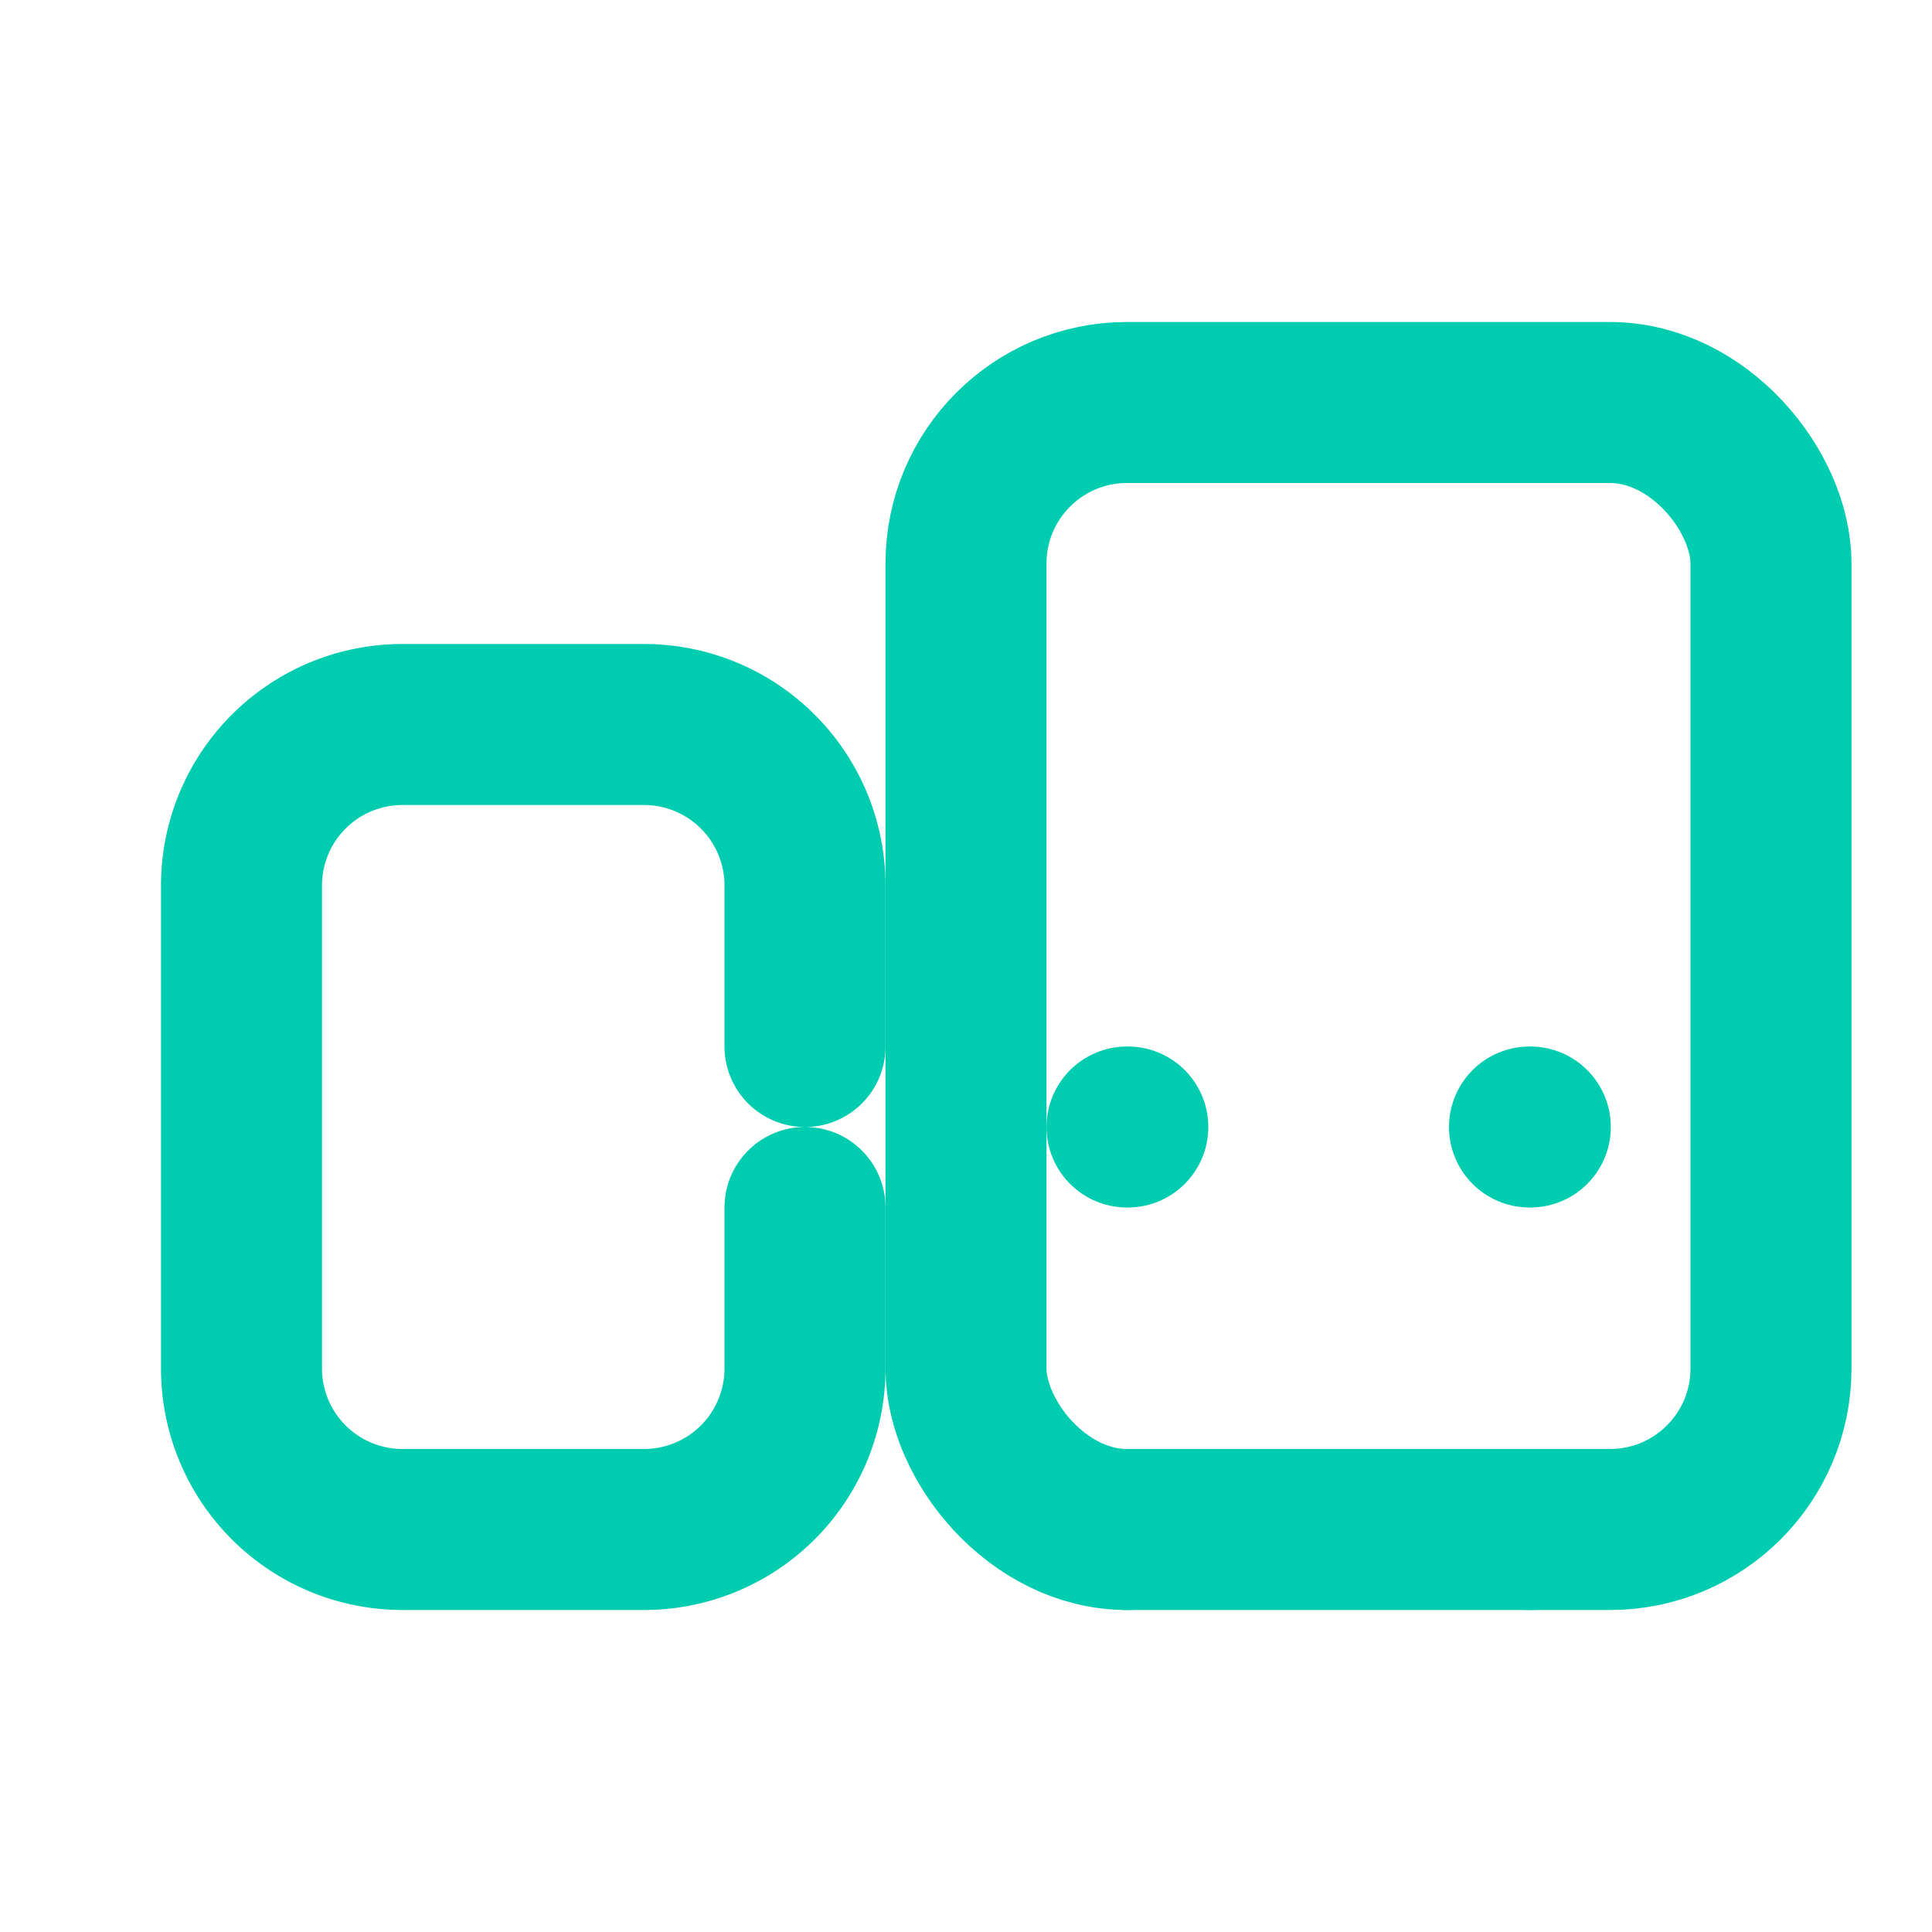 <svg xmlns="http://www.w3.org/2000/svg" width="24" height="24" viewBox="0 0 24 24" fill="none" stroke="#00ccb0" stroke-width="2" stroke-linecap="round" stroke-linejoin="round">
  <path d="M14 14h.01"></path>
  <path d="M19 14h.01"></path>
  <path d="M14 19h.01"></path>
  <path d="M19 19h.01"></path>
  <path d="M10 13v-2a2 2 0 0 0-2-2H5a2 2 0 0 0-2 2v6a2 2 0 0 0 2 2h3a2 2 0 0 0 2-2v-2"></path>
  <rect x="12" y="5" width="10" height="14" rx="2"></rect>
</svg> 